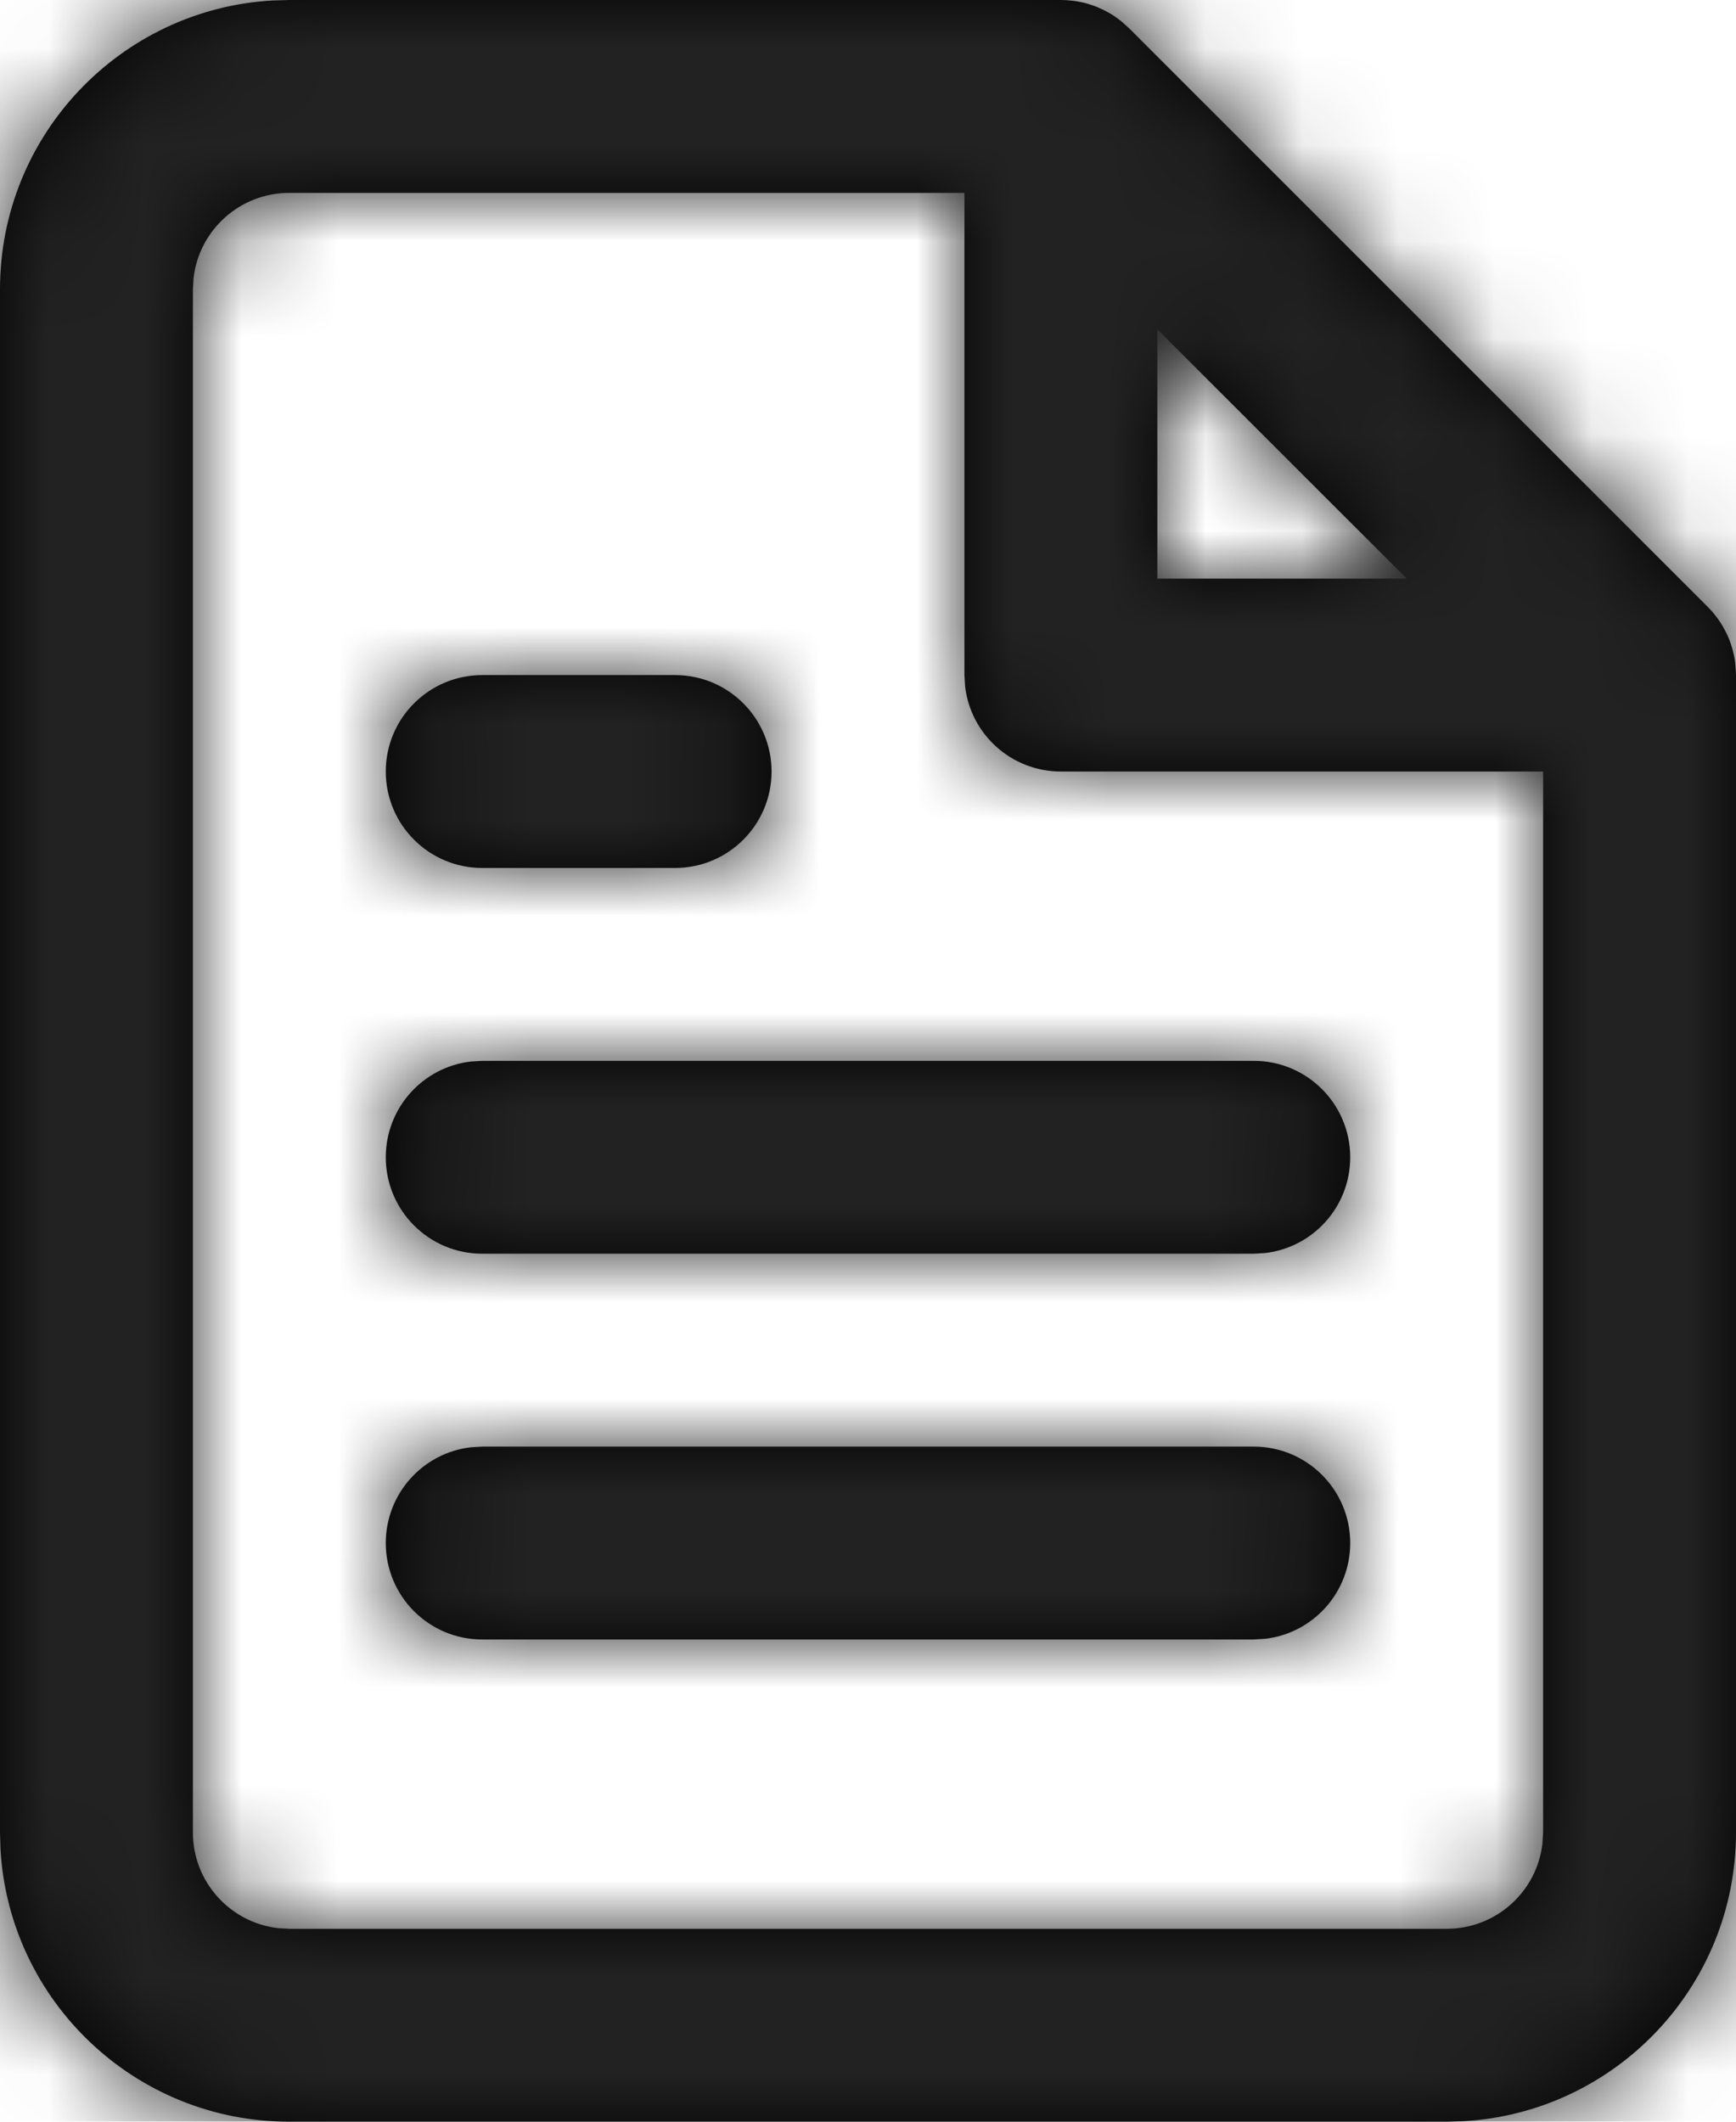 <?xml version="1.0" encoding="UTF-8"?>
<svg width="18px" height="22px" viewBox="0 0 18 22" version="1.1" xmlns="http://www.w3.org/2000/svg" xmlns:xlink="http://www.w3.org/1999/xlink">
    <!-- Generator: Sketch 58 (84663) - https://sketch.com -->
    <title>Icons/Document Copy 8</title>
    <desc>Created with Sketch.</desc>
    <defs>
        <path d="M14,1 C14.043,1 14.085,1.003 14.126,1.008 C14.136,1.009 14.146,1.011 14.157,1.012 C14.188,1.017 14.219,1.024 14.25,1.031 L14.28,1.04 C14.311,1.049 14.341,1.059 14.371,1.071 C14.38,1.075 14.389,1.079 14.398,1.083 C14.426,1.095 14.454,1.108 14.48,1.123 C14.491,1.129 14.501,1.135 14.512,1.141 C14.54,1.157 14.567,1.176 14.593,1.195 L14.614,1.211 C14.618,1.214 14.622,1.217 14.625,1.22 L14.637,1.229 L14.624,1.219 L14.707,1.293 L20.707,7.293 C20.736,7.322 20.764,7.353 20.789,7.386 C20.795,7.394 20.8,7.4 20.805,7.407 C20.824,7.433 20.843,7.46 20.859,7.488 L20.877,7.52 C20.892,7.546 20.905,7.574 20.918,7.602 C20.921,7.611 20.925,7.62 20.929,7.629 C20.941,7.659 20.951,7.689 20.96,7.72 L20.968,7.75 C20.976,7.781 20.983,7.812 20.988,7.843 L20.994,7.901 L21,8 L21,20 C21,21.598 19.751,22.904 18.176,22.995 L18,23 L6,23 C4.402,23 3.096,21.751 3.005,20.176 L3,20 L3,4 C3,2.402 4.249,1.096 5.824,1.005 L6,1 L14,1 Z M13,3 L6,3 C5.487,3 5.064,3.386 5.007,3.883 L5,4 L5,20 C5,20.513 5.386,20.936 5.883,20.993 L6,21 L18,21 C18.513,21 18.936,20.614 18.993,20.117 L19,20 L19,9 L14,9 C13.487,9 13.064,8.614 13.007,8.117 L13,8 L13,3 Z M8,16 L16,16 C16.552,16 17,16.448 17,17 C17,17.513 16.614,17.936 16.117,17.993 L16,18 L8,18 C7.448,18 7,17.552 7,17 C7,16.487 7.386,16.064 7.883,16.007 L8,16 L16,16 Z M16,12 C16.552,12 17,12.448 17,13 C17,13.513 16.614,13.936 16.117,13.993 L16,14 L8,14 C7.448,14 7,13.552 7,13 C7,12.487 7.386,12.064 7.883,12.007 L8,12 L16,12 Z M10,8 C10.552,8 11,8.448 11,9 C11,9.552 10.552,10 10,10 L10,10 L8,10 C7.448,10 7,9.552 7,9 C7,8.448 7.448,8 8,8 L8,8 Z M20.992,7.874 L20.998,7.937 L21,8 L20.997,7.921 L20.994,7.901 L20.992,7.874 Z M15,4.415 L15,7 L17.586,7 L15,4.415 Z" id="path-1"></path>
        <rect id="path-3" x="0" y="0" width="24" height="24"></rect>
    </defs>
    <g id="Desktop" stroke="none" stroke-width="1" fill="none" fill-rule="evenodd">
        <g id="Icon-Library-Copy" transform="translate(-1221, -149)">
            <g id="Icons/Sales-Lit" transform="translate(1218, 148)">
                <mask id="mask-2" fill="white">
                    <use xlink:href="#path-1"></use>
                </mask>
                <use id="Combined-Shape" fill="#000000" fill-rule="nonzero" xlink:href="#path-1"></use>
                <g id="Fill/Black" mask="url(#mask-2)">
                    <mask id="mask-4" fill="white">
                        <use xlink:href="#path-3"></use>
                    </mask>
                    <use id="Rectangle-4" fill="#222222" fill-rule="evenodd" xlink:href="#path-3"></use>
                </g>
            </g>
        </g>
    </g>
</svg>